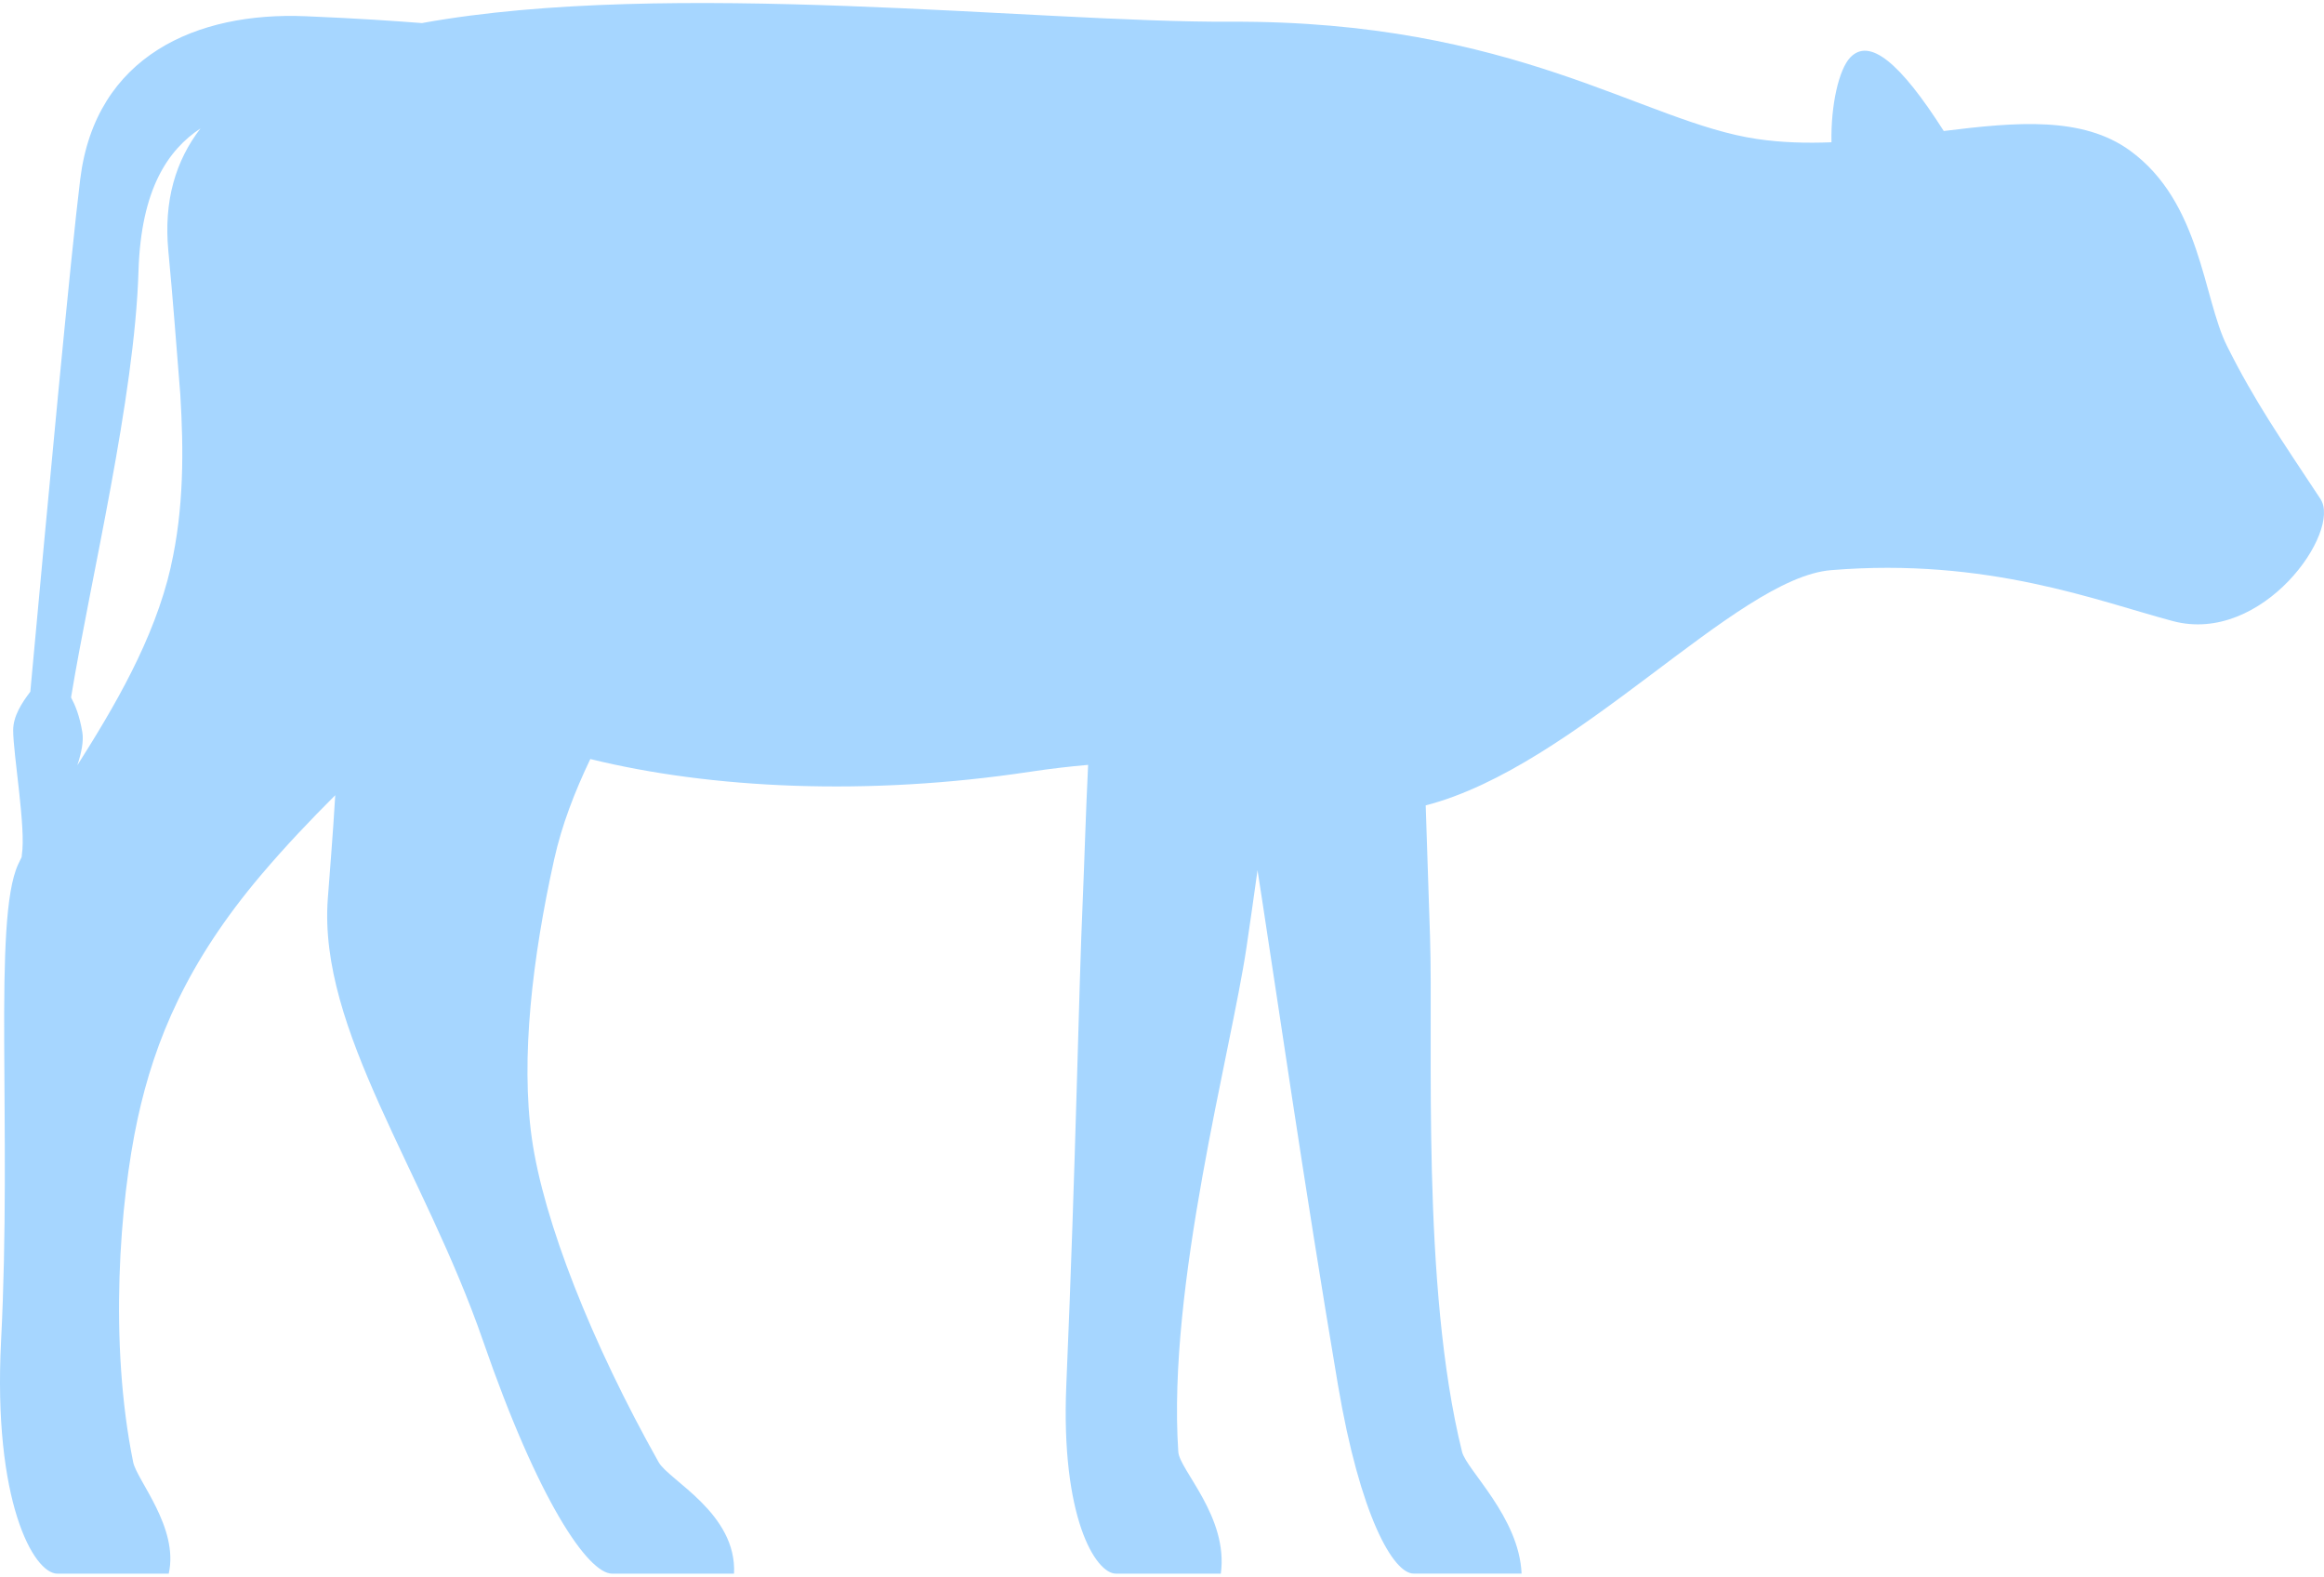 <?xml version="1.0" encoding="UTF-8"?> <svg xmlns="http://www.w3.org/2000/svg" width="230" height="156" viewBox="0 0 230 156" fill="none"><path d="M41.8 2.287C39.036 2.074 35.525 1.825 30.243 1.606C19.497 1.155 9.447 5.505 7.94 17.728C7.014 25.191 4.742 49.43 3 68.44C2.15 69.555 1.304 70.855 1.304 72.253C1.304 74.633 2.589 81.992 2.161 84.586C2.15 84.672 2.144 84.742 2.144 84.799C2.018 85.042 1.904 85.285 1.796 85.522C-0.728 90.986 1.202 111.244 0.105 132.704C-0.7 148.451 3.297 155.701 5.678 155.701H16.699C17.721 151.154 13.547 146.464 13.181 144.673C10.772 132.849 11.839 118.944 13.61 110.748C15.317 102.857 18.566 95.162 25.812 86.602C28.239 83.737 30.705 81.149 33.178 78.682C32.932 82.835 32.624 86.44 32.441 88.93C31.488 101.91 42.017 115.906 47.818 132.704C53.266 148.474 58.193 155.701 60.58 155.701H72.645C72.942 149.733 66.188 146.464 65.183 144.673C58.536 132.849 53.791 120.81 52.632 112.613C51.513 104.723 52.689 94.735 54.847 85.019C55.595 81.657 56.863 78.359 58.422 75.101C70.401 78.047 85.887 78.786 101.938 76.36C103.976 76.054 105.884 75.834 107.688 75.678C107.442 80.733 107.317 85.36 107.163 88.895C106.746 98.184 106.489 114.618 105.53 137.025C104.97 150.126 108.425 155.701 110.446 155.701H120.821C121.592 150.097 116.733 145.447 116.613 143.651C115.505 127.211 121.809 104.203 123.368 93.695C123.727 91.252 124.093 88.704 124.453 86.099C124.607 87.087 124.749 88.023 124.886 88.889C126.223 97.485 129.049 117.125 132.412 137.019C134.605 149.97 137.883 155.695 139.904 155.695H150.587C150.348 150.092 145.14 145.441 144.695 143.645C140.618 127.205 141.868 103.186 141.526 92.679C141.388 88.496 141.24 84.089 141.097 79.687C156.04 75.829 171.76 57.193 181.21 56.413C196.684 55.137 207.59 59.469 215.036 61.451C223.944 63.819 231.773 52.578 229.648 49.366C225.806 43.549 223.116 39.685 220.387 34.203C218.023 29.454 217.817 20.01 210.811 14.909C206.112 11.489 199.562 12.067 192.368 12.962C188.051 6.187 185.007 3.674 183.1 5.701C181.998 6.874 181.182 10.363 181.256 14.077C178.795 14.175 176.328 14.112 173.901 13.754C162.647 12.102 149.988 2.016 121.775 2.149C102.475 2.241 66.279 -2.143 41.794 2.276L41.8 2.287ZM16.91 56.073C15.265 63.293 11.263 70.017 7.654 75.719C8.071 74.454 8.288 73.304 8.151 72.472C7.877 70.797 7.437 69.763 7.032 69.006C8.973 57.216 13.324 39.413 13.707 26.815C13.958 18.658 16.659 14.817 19.845 12.703C17.378 15.903 16.191 19.877 16.659 24.81C17.116 29.593 17.47 34.399 17.841 38.986C18.183 44.502 18.212 50.342 16.904 56.067L16.91 56.073Z" fill="#A6D6FF"></path></svg> 